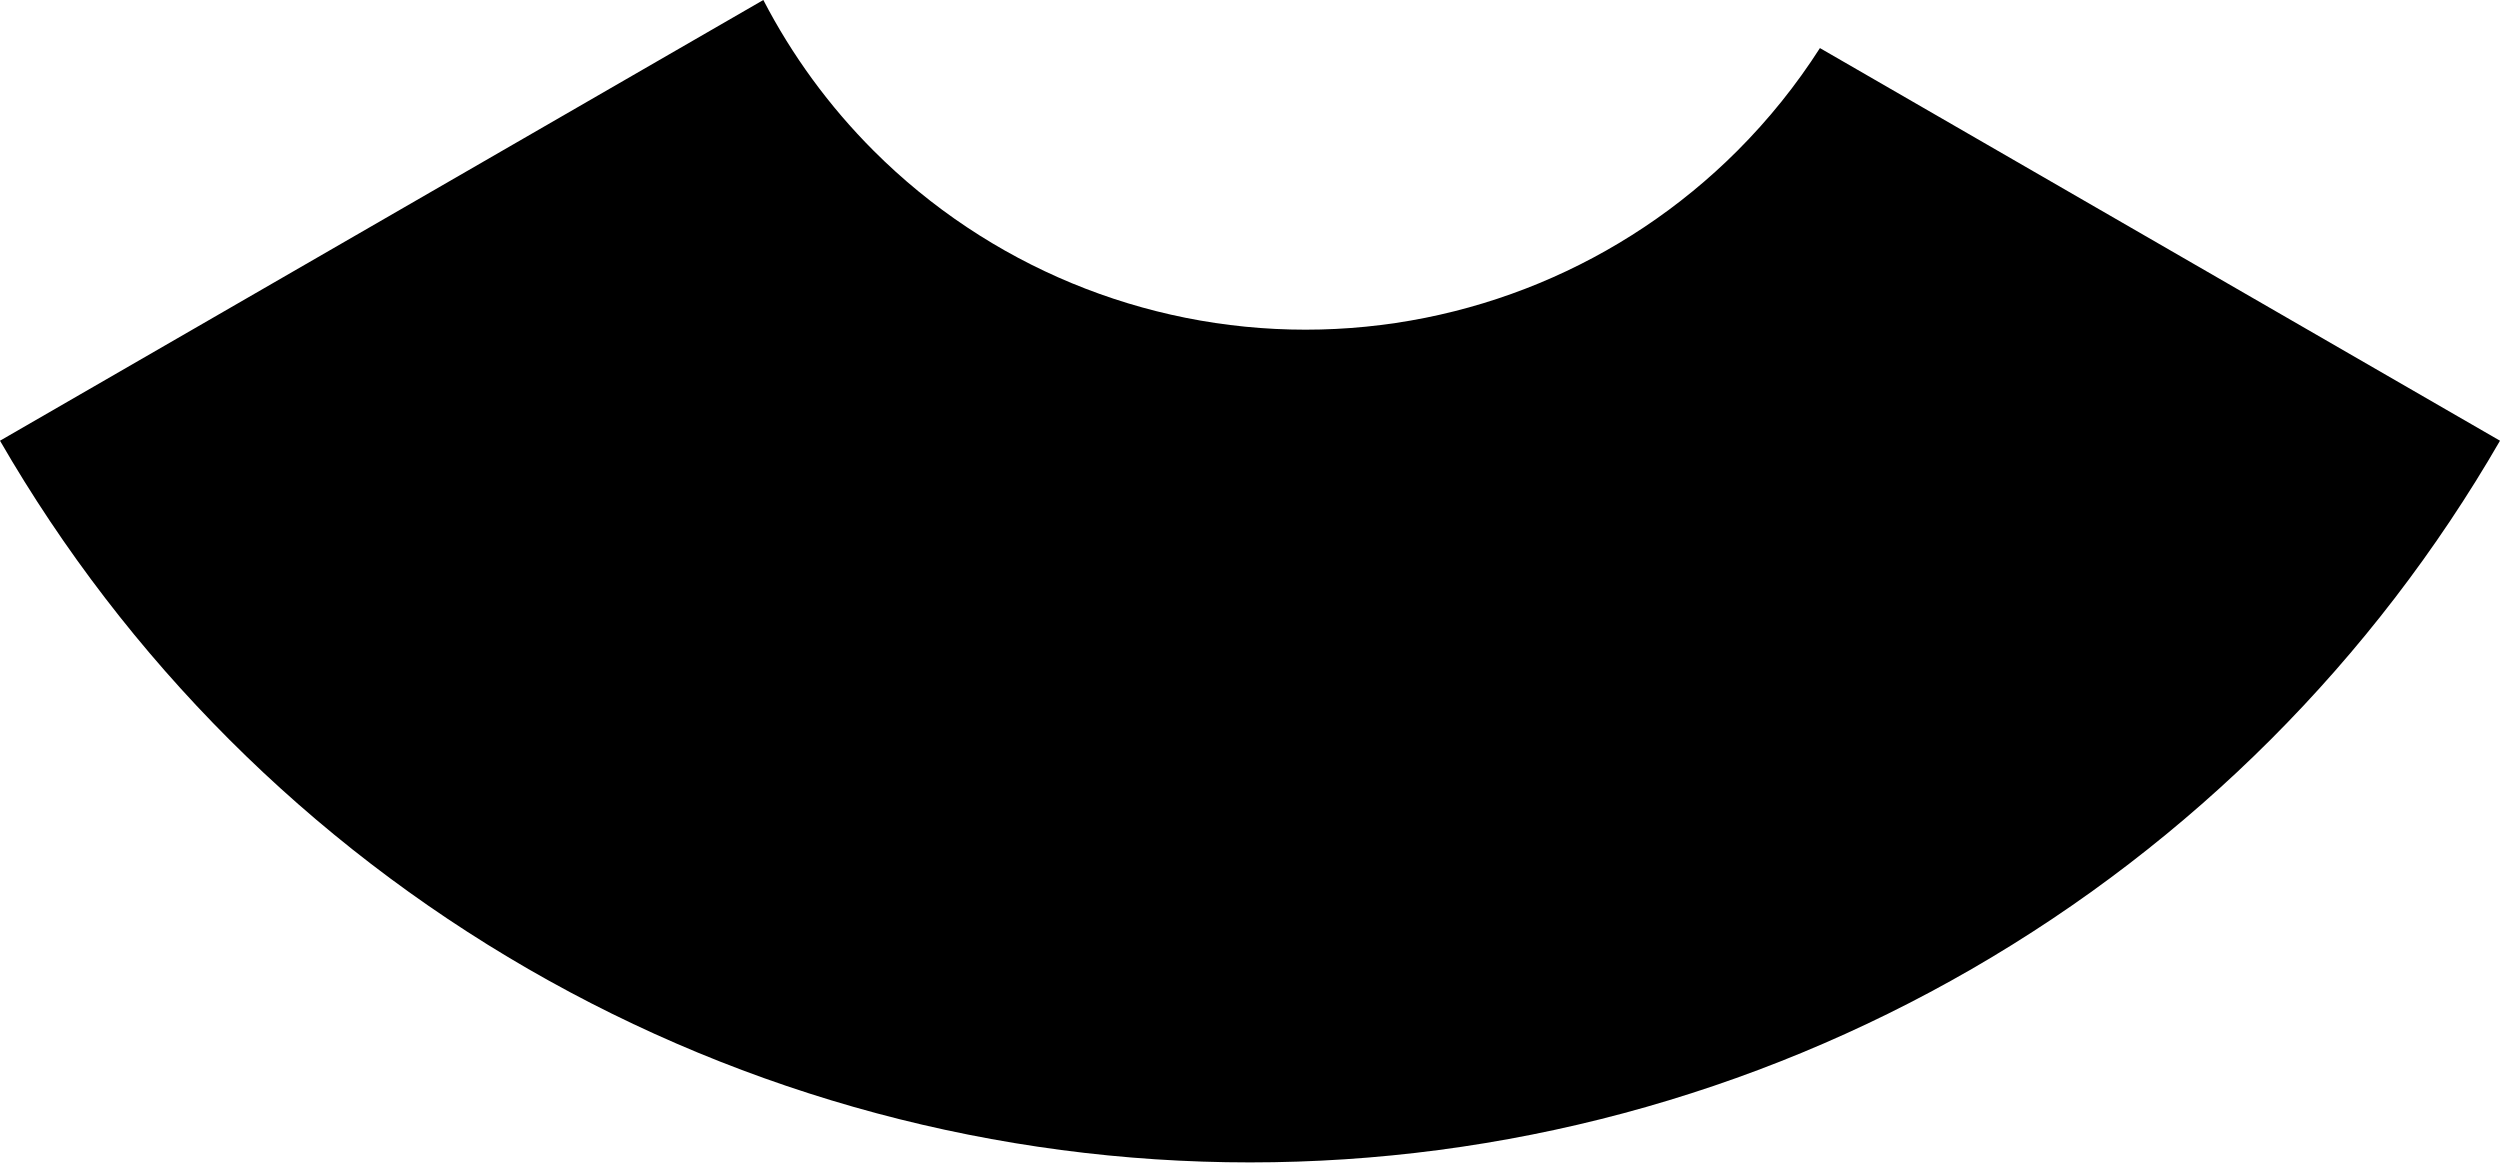 <?xml version="1.0" encoding="UTF-8"?> <svg xmlns="http://www.w3.org/2000/svg" width="212" height="99" viewBox="0 0 212 99" fill="none"> <path fill-rule="evenodd" clip-rule="evenodd" d="M154.33 4.077C152.332 7.202 149.988 10.126 147.324 12.79C137.613 22.501 124.442 27.957 110.708 27.957C96.974 27.957 83.802 22.501 74.091 12.79C70.298 8.997 67.154 4.676 64.731 0L0 37.373C10.743 55.979 26.194 71.431 44.801 82.173C63.408 92.916 84.515 98.572 106 98.572C127.485 98.572 148.592 92.916 167.199 82.173C185.806 71.431 201.257 55.979 212 37.373L154.33 4.077Z" fill="black"></path> </svg> 